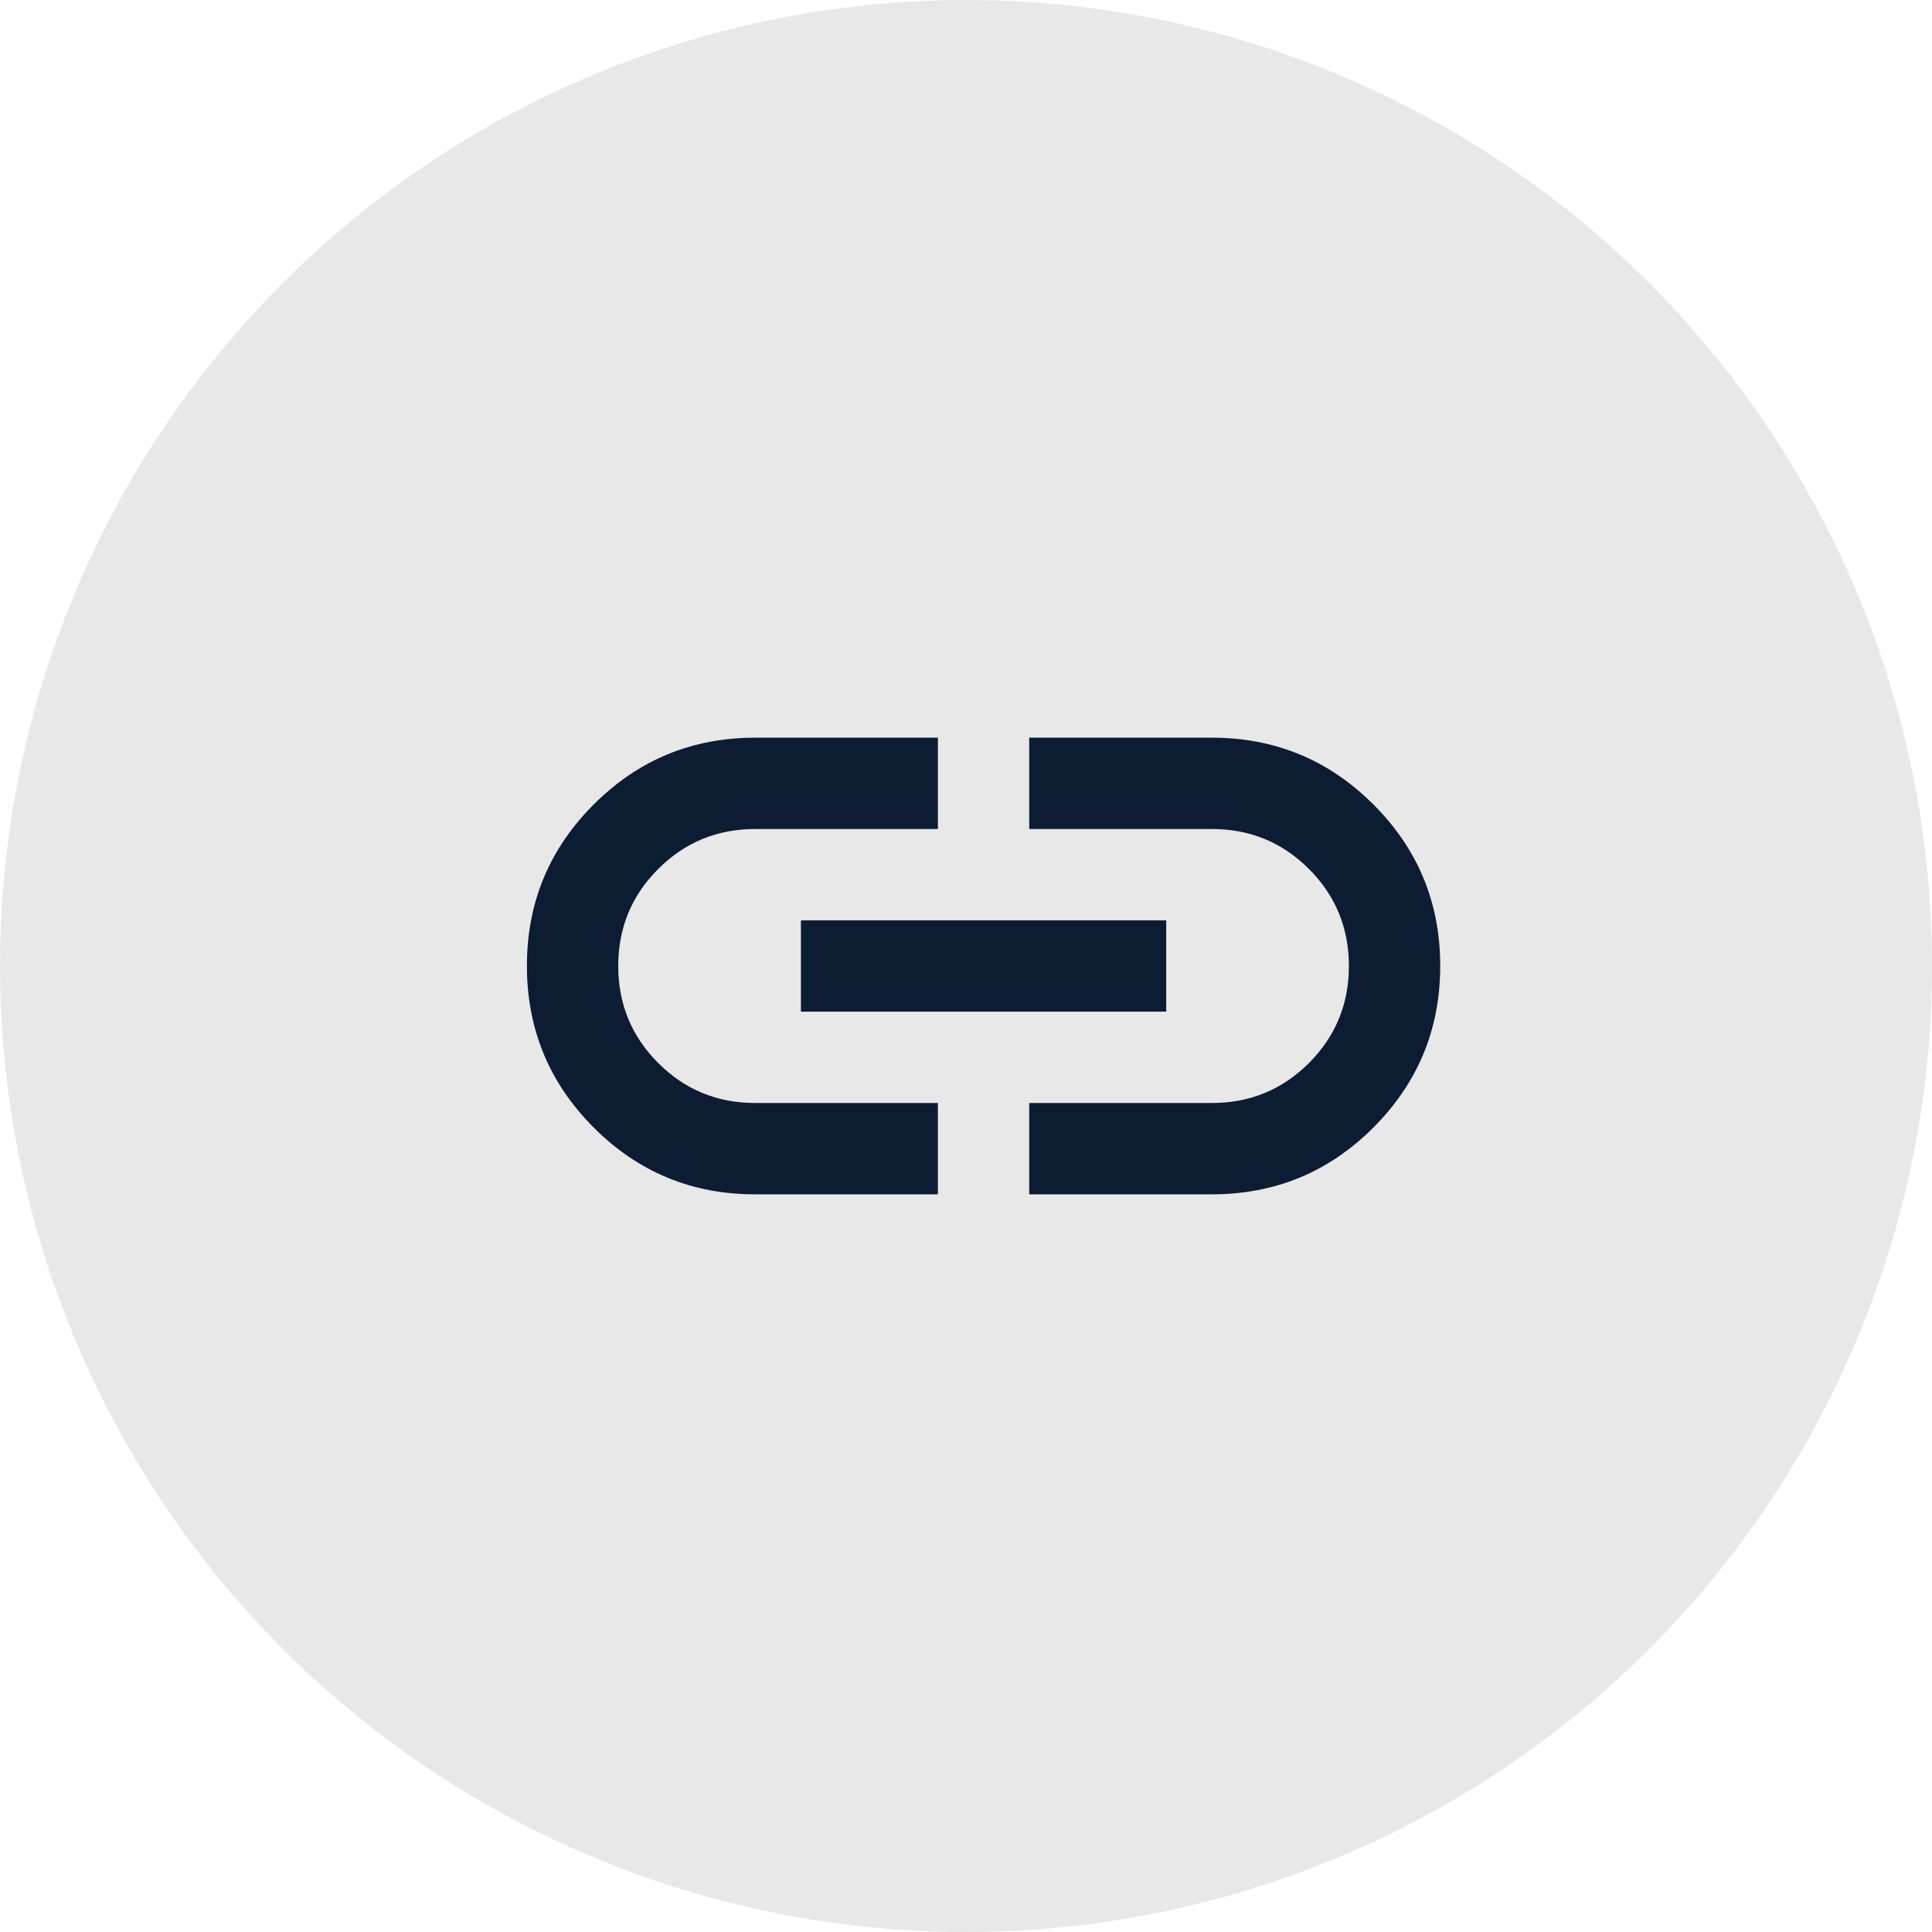 <svg xmlns="http://www.w3.org/2000/svg" fill="none" viewBox="0 0 55 55" height="55" width="55">
<circle fill="#E8E8E8" r="27.5" cy="27.5" cx="27.5"></circle>
<path fill="#0C1C33" d="M29.3 34H34.5C36.298 34 37.831 33.366 39.098 32.098C40.365 30.83 40.999 29.297 41 27.5C41.001 25.703 40.367 24.17 39.098 22.902C37.829 21.634 36.297 21 34.5 21H29.3V23.6H34.5C35.583 23.6 36.504 23.979 37.263 24.738C38.021 25.496 38.4 26.417 38.4 27.5C38.4 28.583 38.021 29.504 37.263 30.262C36.504 31.021 35.583 31.4 34.5 31.4H29.3V34ZM33.2 28.8V26.2H22.8V28.8H33.2ZM26.7 34V31.4H21.5C20.417 31.4 19.496 31.021 18.738 30.262C17.979 29.504 17.6 28.583 17.6 27.5C17.6 26.417 17.979 25.496 18.738 24.738C19.496 23.979 20.417 23.6 21.5 23.6H26.7V21H21.5C19.702 21 18.169 21.634 16.901 22.902C15.633 24.17 14.999 25.703 15 27.5C15.001 29.297 15.635 30.831 16.902 32.099C18.169 33.368 19.702 34.002 21.5 34H26.7Z"></path>
</svg>
